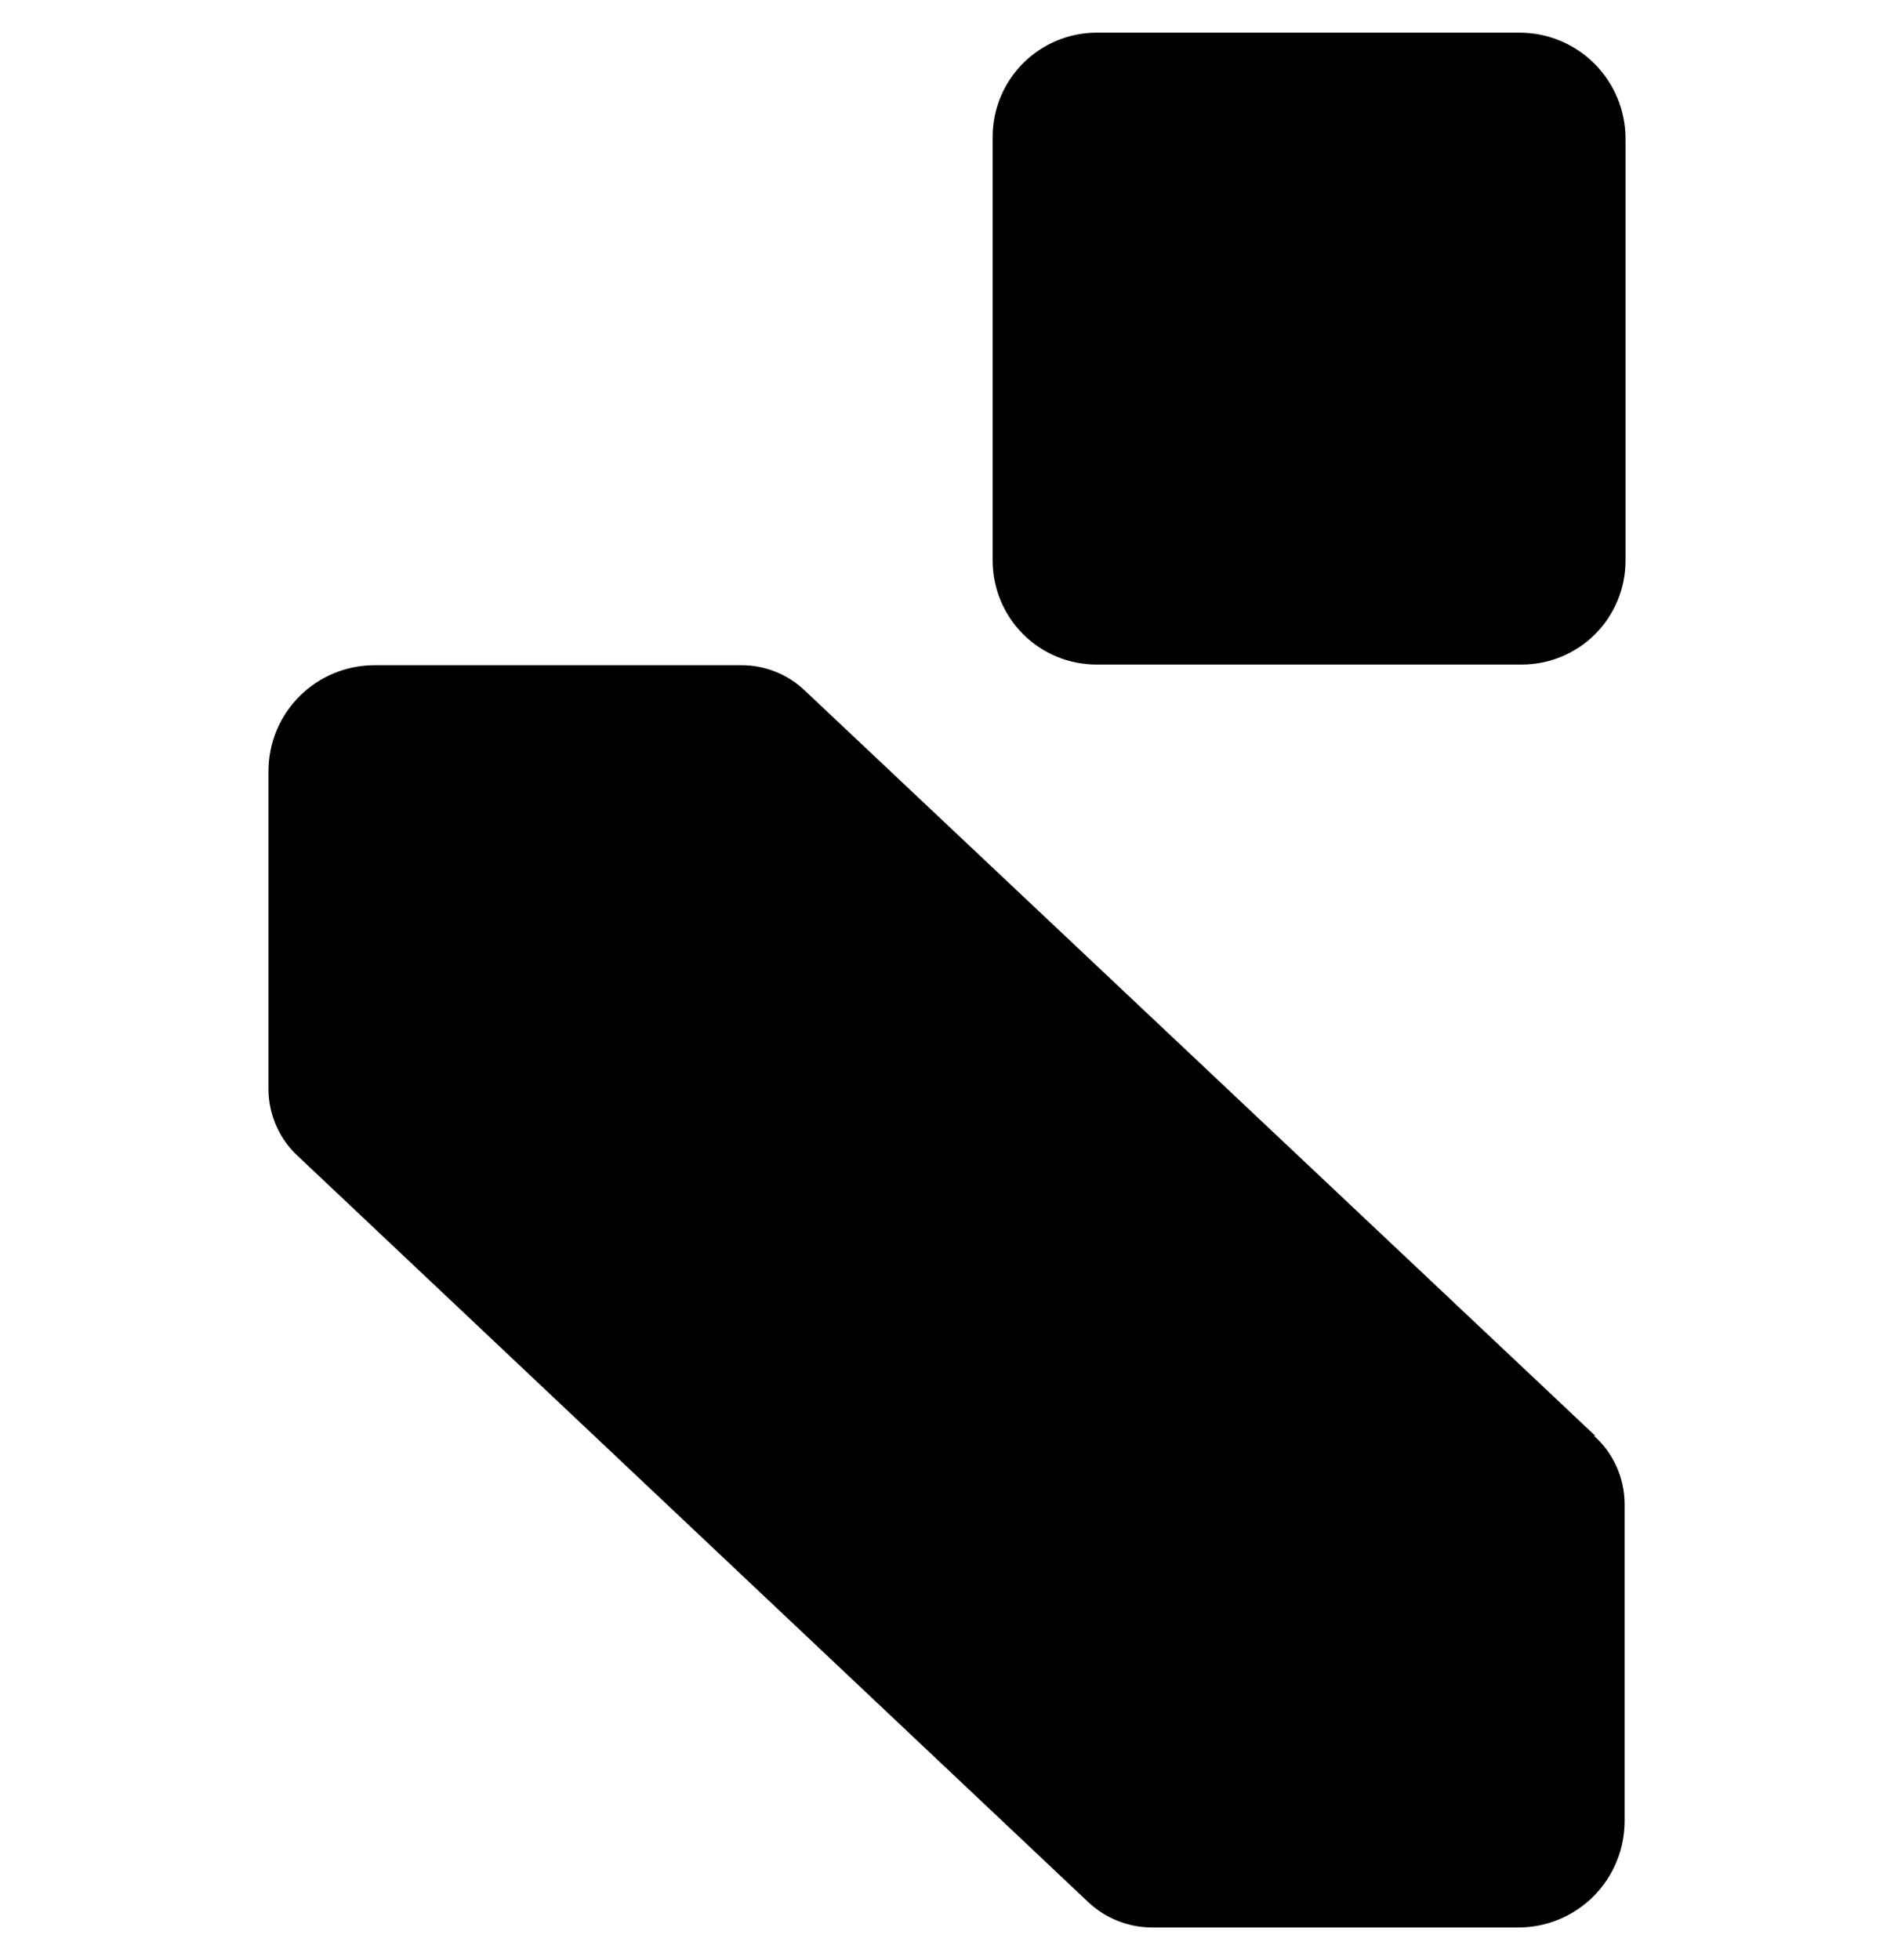 <svg width="29" height="30" viewBox="0 0 29 30" fill="none" xmlns="http://www.w3.org/2000/svg">
<path fill-rule="evenodd" clip-rule="evenodd" d="M23.299 10.171H16.789C16.367 10.171 15.963 10.004 15.665 9.706C15.367 9.407 15.199 9.003 15.199 8.581V2.09C15.2 1.669 15.368 1.265 15.666 0.967C15.964 0.669 16.368 0.501 16.789 0.5H23.266C23.697 0.5 24.11 0.671 24.414 0.975C24.718 1.28 24.889 1.692 24.889 2.123V8.581C24.889 9.003 24.722 9.407 24.424 9.706C24.125 10.004 23.721 10.171 23.299 10.171ZM12.323 10.569L24.426 21.975H24.407C24.553 22.105 24.67 22.265 24.75 22.443C24.831 22.621 24.873 22.813 24.875 23.009V27.872C24.875 28.303 24.704 28.717 24.4 29.022C24.096 29.327 23.683 29.499 23.252 29.5H17.64C17.277 29.499 16.928 29.361 16.663 29.112L4.578 17.71C4.433 17.58 4.316 17.421 4.236 17.243C4.155 17.065 4.112 16.872 4.111 16.677V11.803C4.111 11.59 4.153 11.379 4.234 11.182C4.316 10.986 4.435 10.807 4.586 10.656C4.737 10.505 4.916 10.386 5.113 10.304C5.309 10.223 5.521 10.181 5.734 10.181H11.346C11.709 10.178 12.06 10.318 12.323 10.569Z" fill="#084C2E" style="fill:#084C2E;fill:color(display-p3 0.031 0.298 0.18);fill-opacity:1;"/>
</svg>
